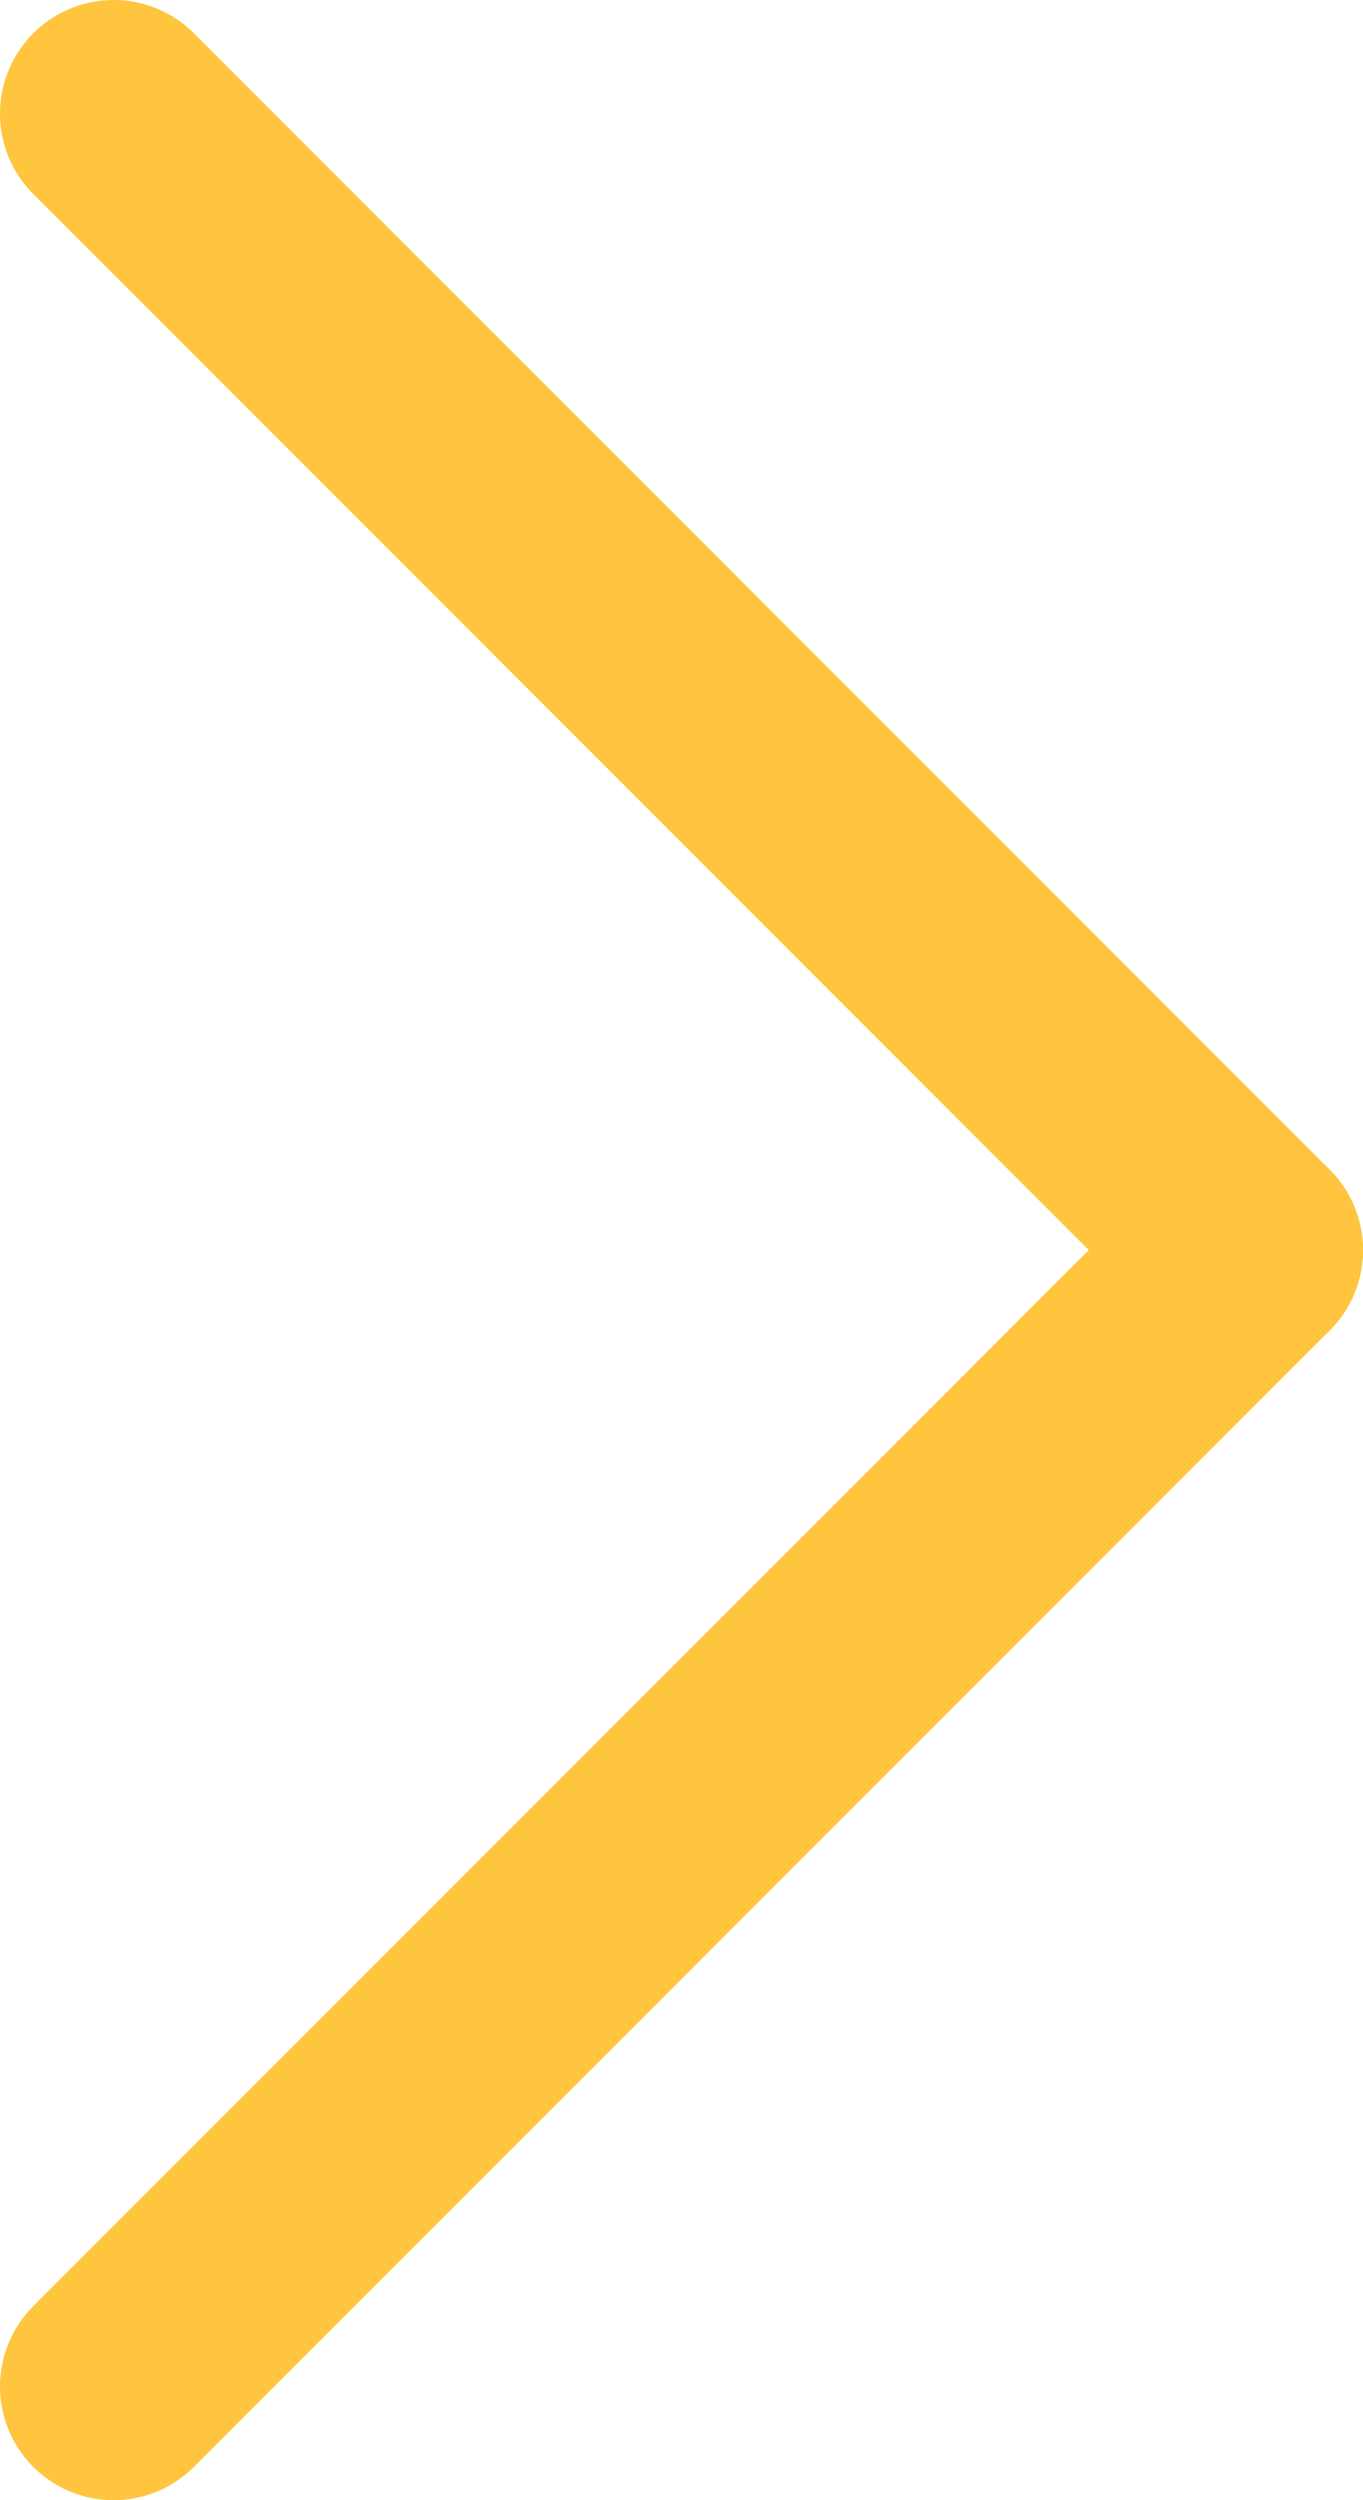 <?xml version="1.0" encoding="UTF-8"?>
<svg id="Layer_1" data-name="Layer 1" xmlns="http://www.w3.org/2000/svg" viewBox="0 0 48 88">
  <defs>
    <style>
      .cls-1 {
        fill: none;
        stroke: #ffc53e;
        stroke-linecap: round;
        stroke-width: 8px;
      }
    </style>
  </defs>
  <line class="cls-1" x1="4" y1="4" x2="44" y2="44"/>
  <line class="cls-1" x1="4" y1="84" x2="44" y2="44"/>
</svg>